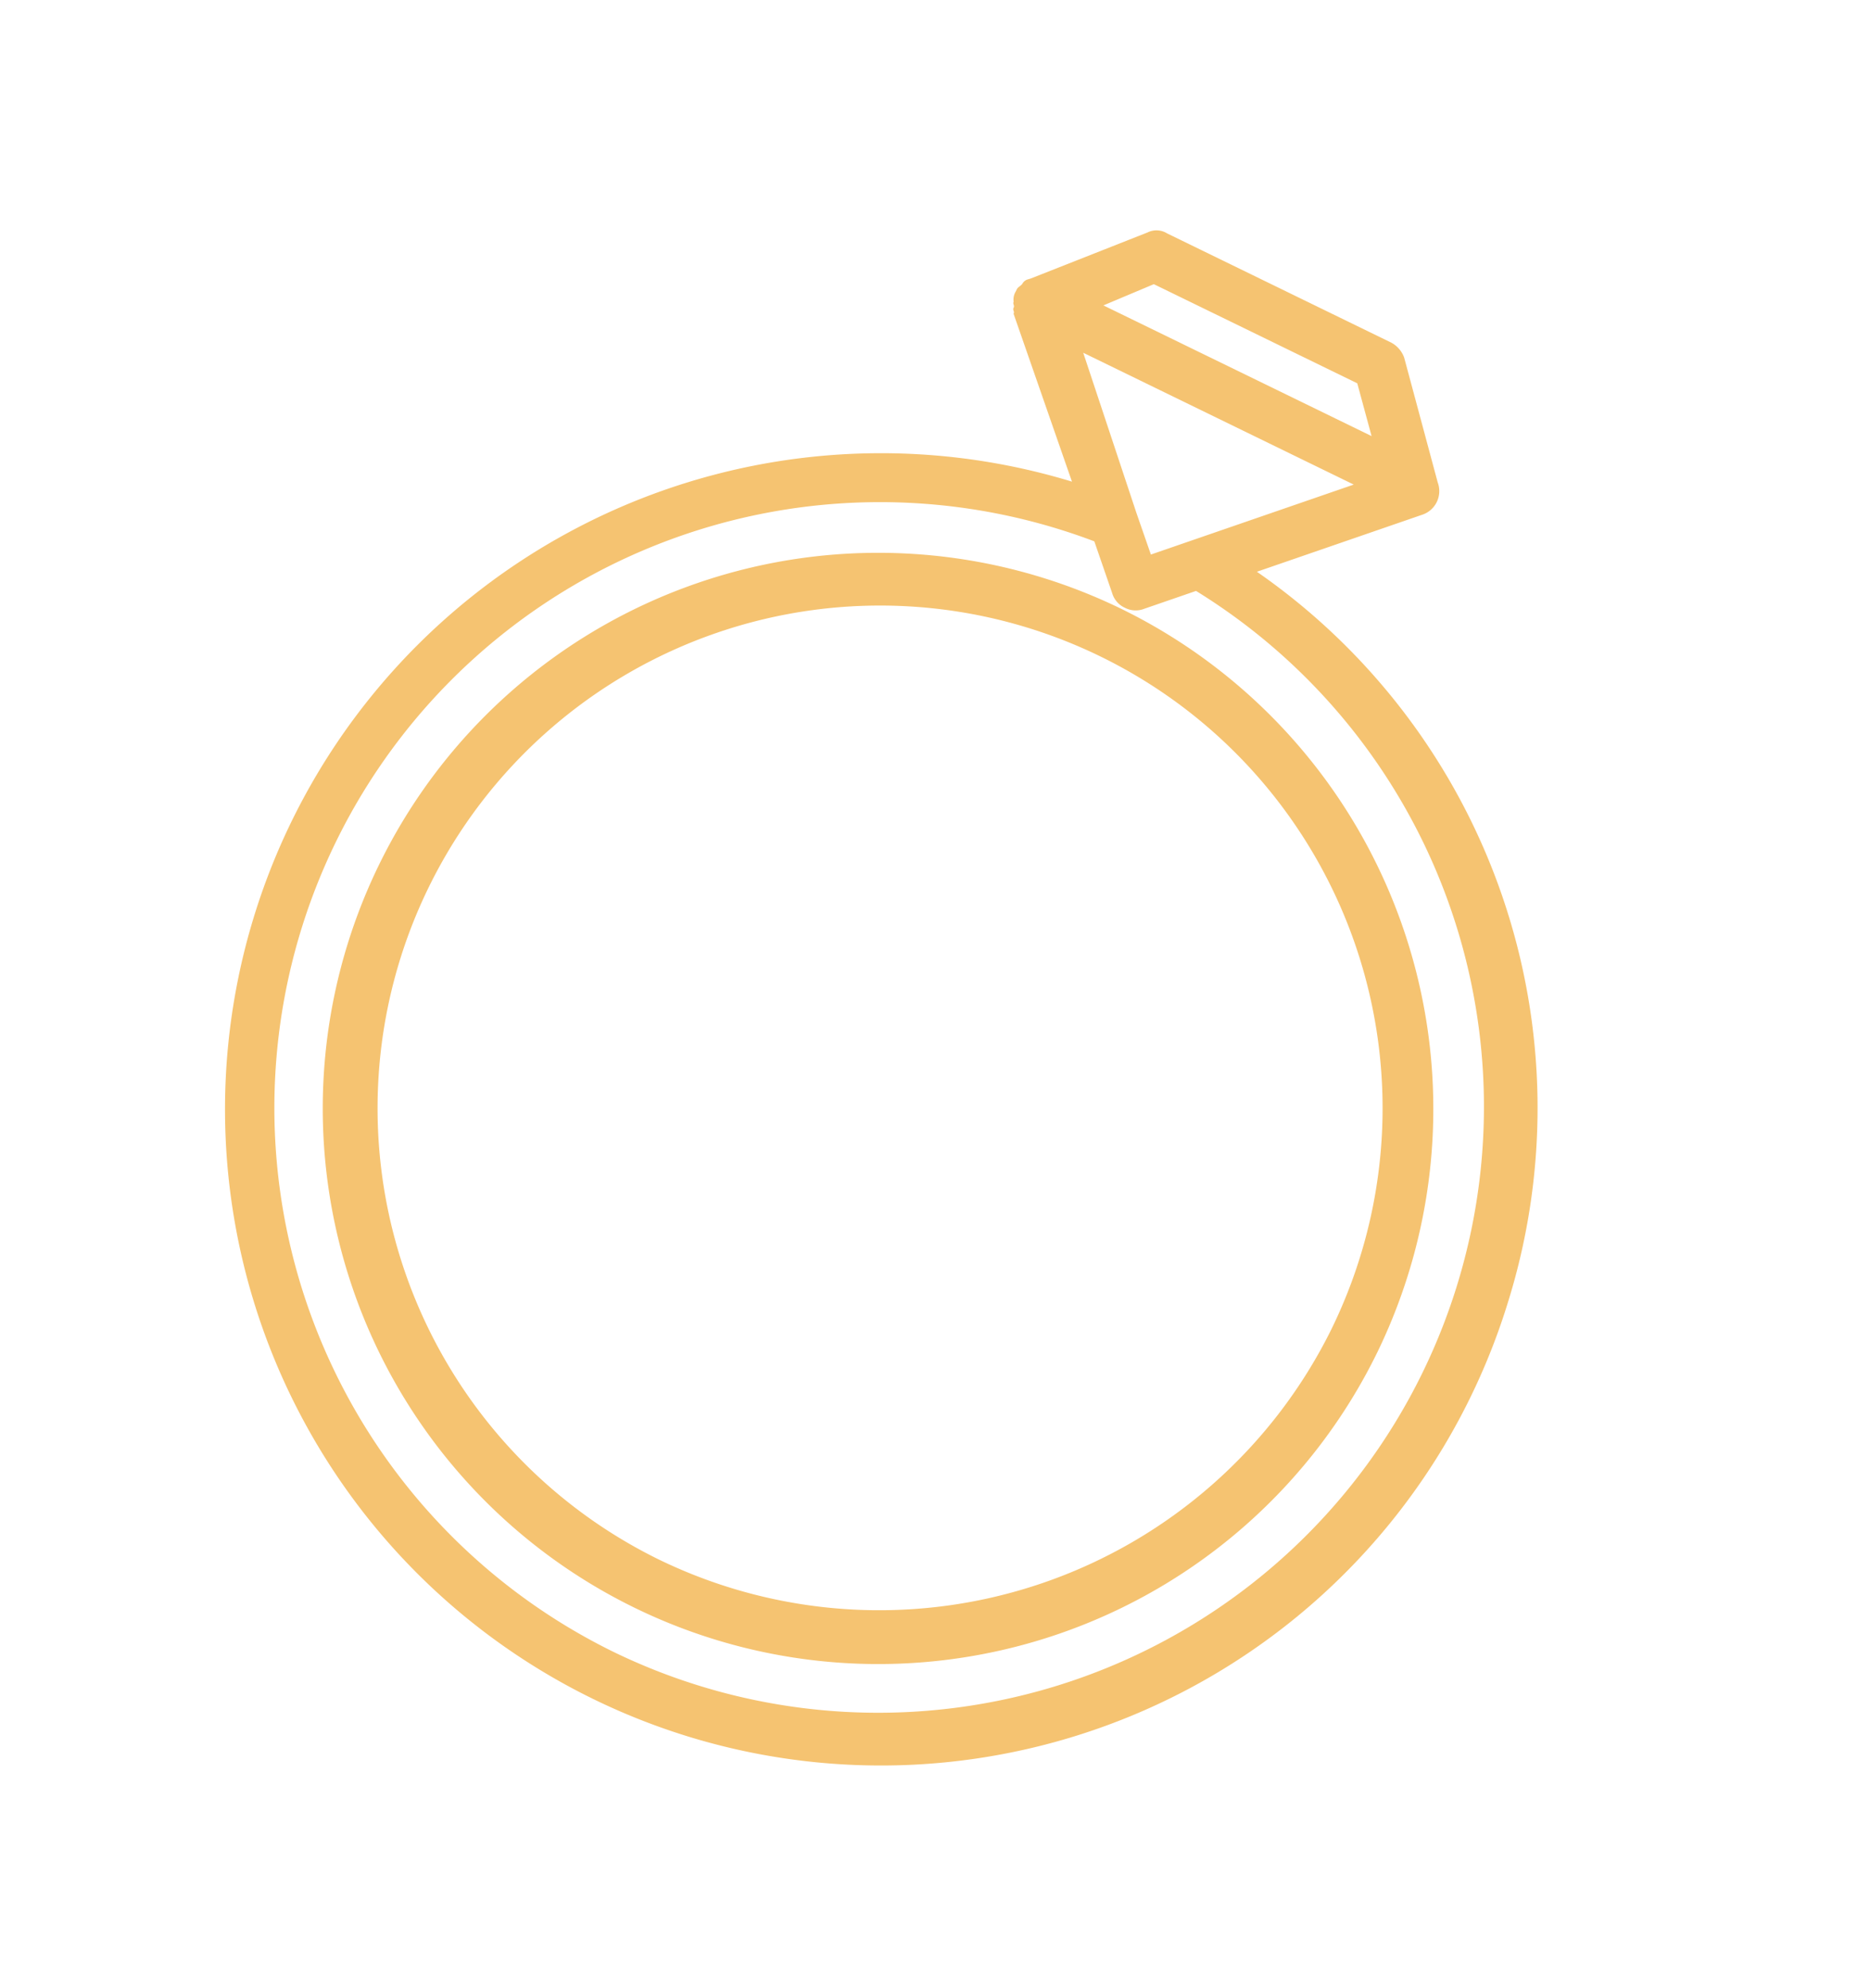 <svg xmlns="http://www.w3.org/2000/svg" width="34.609" height="36.781" viewBox="0 0 34.609 36.781">
  <g id="accueil-prestataires-bijoux" transform="matrix(0.899, 0.438, -0.438, 0.899, 12.751, 0.007)">
    <path id="Tracé_46" data-name="Tracé 46" d="M14.079,4.9l2.285-2.285a.46.46,0,0,0,0-.666L14.793.143A.514.514,0,0,0,14.46,0H9.843A.371.371,0,0,0,9.51.143L7.94,1.856,7.892,1.9a.166.166,0,0,0-.048.1c0,.048-.048.1-.048.143v.048h0a.286.286,0,0,0,.048.19c0,.048.048.048.048.1s.048.048.048.1h0L10.272,4.9a12.14,12.14,0,1,0,13.9,10.09A12.069,12.069,0,0,0,14.079,4.9ZM11.6,4.9h0L9.415,2.665h5.569L12.176,5.473ZM10.034.952h4.188l.666.762H9.367Zm2.094,27.129a11.208,11.208,0,0,1-1-22.369l.714.714a.432.432,0,0,0,.333.143h0a.432.432,0,0,0,.333-.143l.714-.714a11.212,11.212,0,0,1-1.095,22.369Z" transform="translate(0 0)" fill="#f5c371"/>
    <path id="Tracé_47" data-name="Tracé 47" d="M14.18,13.9a10.28,10.28,0,1,0,10.28,10.28A10.3,10.3,0,0,0,14.18,13.9Zm0,19.561a9.3,9.3,0,1,1,9.329-9.281h0A9.334,9.334,0,0,1,14.18,33.461Z" transform="translate(-2.052 -7.284)" fill="#f5c371"/>
  </g>
</svg>